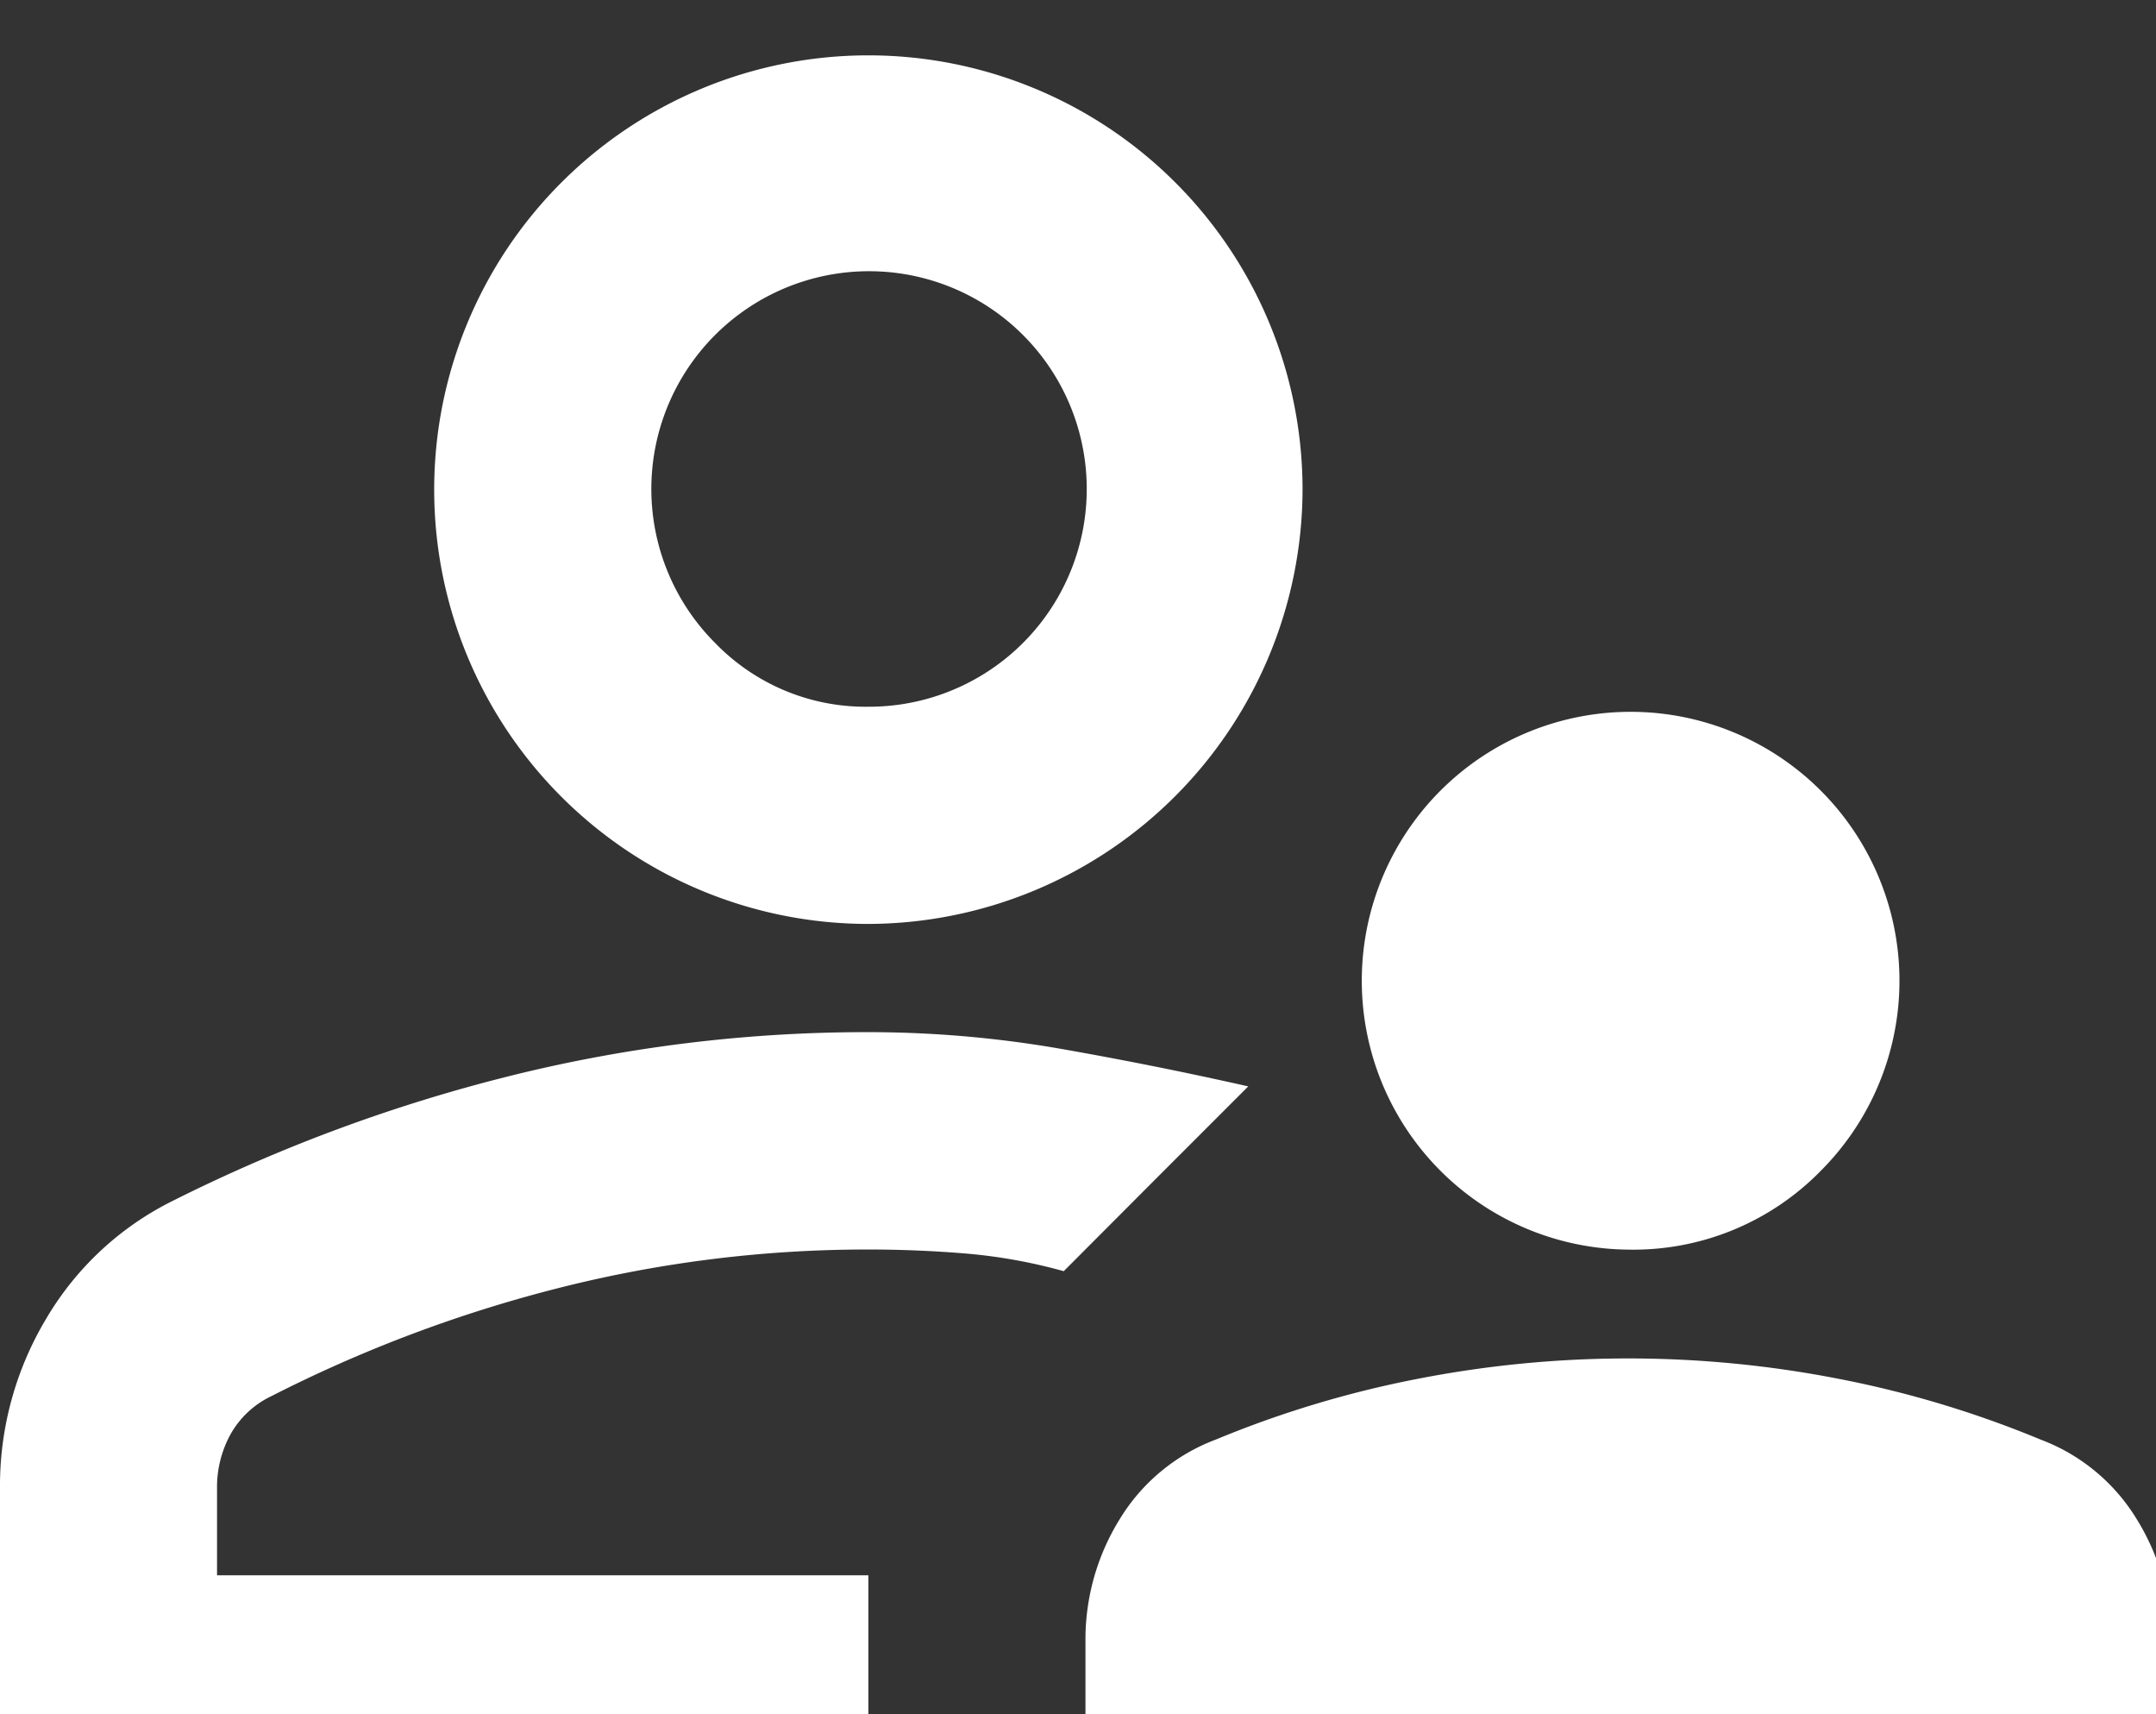 <?xml version="1.0" encoding="UTF-8"?>
<svg xmlns="http://www.w3.org/2000/svg" xmlns:xlink="http://www.w3.org/1999/xlink" width="39" height="31" viewBox="0 0 39 31">
  <rect x="0" y="0" width="39" height="31" fill="#333333" stroke="none"/>
  <defs>
    <clipPath id="clip-path">
      <rect id="Rectangle_922" data-name="Rectangle 922" width="39" height="31"></rect>
    </clipPath>
  </defs>
  <g id="Kappture_Website_Images_Solutions_MaximiseRevenues_SubFeatures_StaffDeployment" clip-path="url(#clip-path)">
    <g id="StaffDeployment" transform="translate(0 1)" clip-path="url(#clip-path)">
      <path id="Path_807" data-name="Path 807" d="M47.318,43.39A4.863,4.863,0,1,1,50.8,41.966a4.739,4.739,0,0,1-3.485,1.424M37.5,53.208V50.459a4.121,4.121,0,0,1,.614-2.185,3.459,3.459,0,0,1,1.742-1.448,18.917,18.917,0,0,1,3.658-1.1,19.845,19.845,0,0,1,7.608,0,18.886,18.886,0,0,1,3.657,1.1,3.458,3.458,0,0,1,1.743,1.448,4.121,4.121,0,0,1,.614,2.185v2.749ZM33.573,37.5a7.854,7.854,0,1,1,7.854-7.854A7.877,7.877,0,0,1,33.573,37.5M17.865,53.208v-5.5A5.879,5.879,0,0,1,18.7,44.64,5.484,5.484,0,0,1,21.006,42.5a29.538,29.538,0,0,1,6.112-2.258,26.689,26.689,0,0,1,6.455-.785,20.336,20.336,0,0,1,3.436.294q1.719.3,3.436.687l-1.669,1.669L37.107,43.78a9.6,9.6,0,0,0-1.767-.319q-.884-.073-1.767-.073A22.707,22.707,0,0,0,28,44.077a24.856,24.856,0,0,0-5.228,1.964,1.665,1.665,0,0,0-.736.687,1.982,1.982,0,0,0-.245.982v1.57H33.573v3.928ZM33.573,33.572A3.938,3.938,0,1,0,30.8,32.418a3.785,3.785,0,0,0,2.774,1.154" transform="translate(-17.865 -21.791)" fill="#fff"></path>
    </g>
  </g>
</svg>
